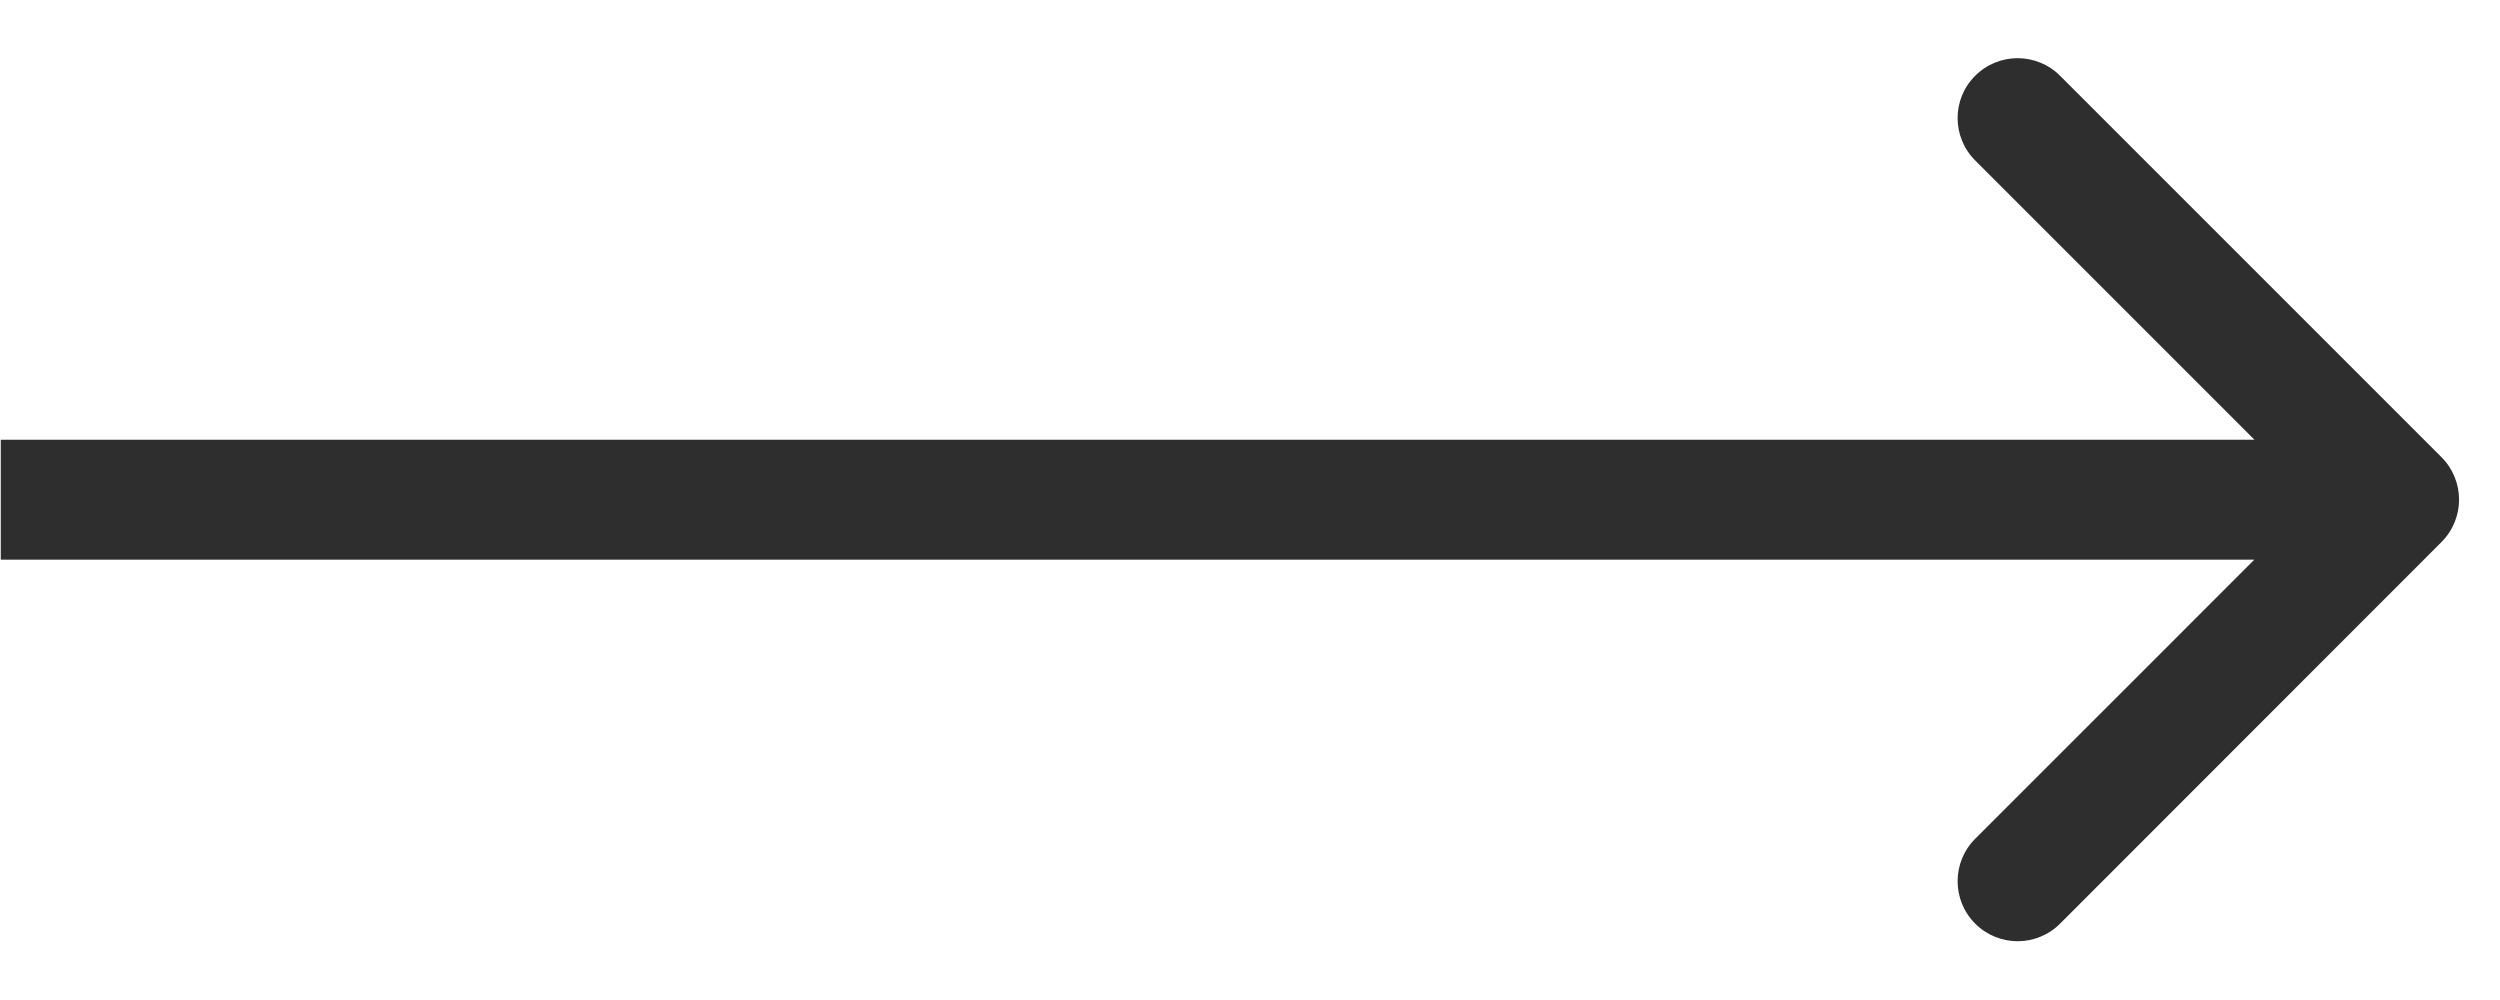 <?xml version="1.0" encoding="UTF-8"?> <svg xmlns="http://www.w3.org/2000/svg" viewBox="0 0 12.90 5.16" data-guides="{&quot;vertical&quot;:[],&quot;horizontal&quot;:[]}"><defs></defs><path fill="#2e2e2e" stroke="none" fill-opacity="1" stroke-width="1" stroke-opacity="1" id="tSvgedcade2f25" title="Path 8" d="M12.598 2.797C12.719 2.676 12.719 2.48 12.598 2.359C11.942 1.703 11.286 1.047 10.63 0.391C10.509 0.27 10.313 0.27 10.192 0.391C10.071 0.511 10.071 0.707 10.192 0.828C10.775 1.411 11.359 1.995 11.942 2.578C11.359 3.162 10.775 3.745 10.192 4.328C10.071 4.449 10.071 4.645 10.192 4.766C10.313 4.887 10.509 4.887 10.63 4.766C11.286 4.109 11.942 3.453 12.598 2.797ZM0.004 2.578C0.004 2.681 0.004 2.784 0.004 2.888C4.129 2.888 8.254 2.888 12.38 2.888C12.38 2.784 12.38 2.681 12.38 2.578C12.38 2.475 12.38 2.372 12.38 2.269C8.254 2.269 4.129 2.269 0.004 2.269C0.004 2.372 0.004 2.475 0.004 2.578Z"></path></svg> 